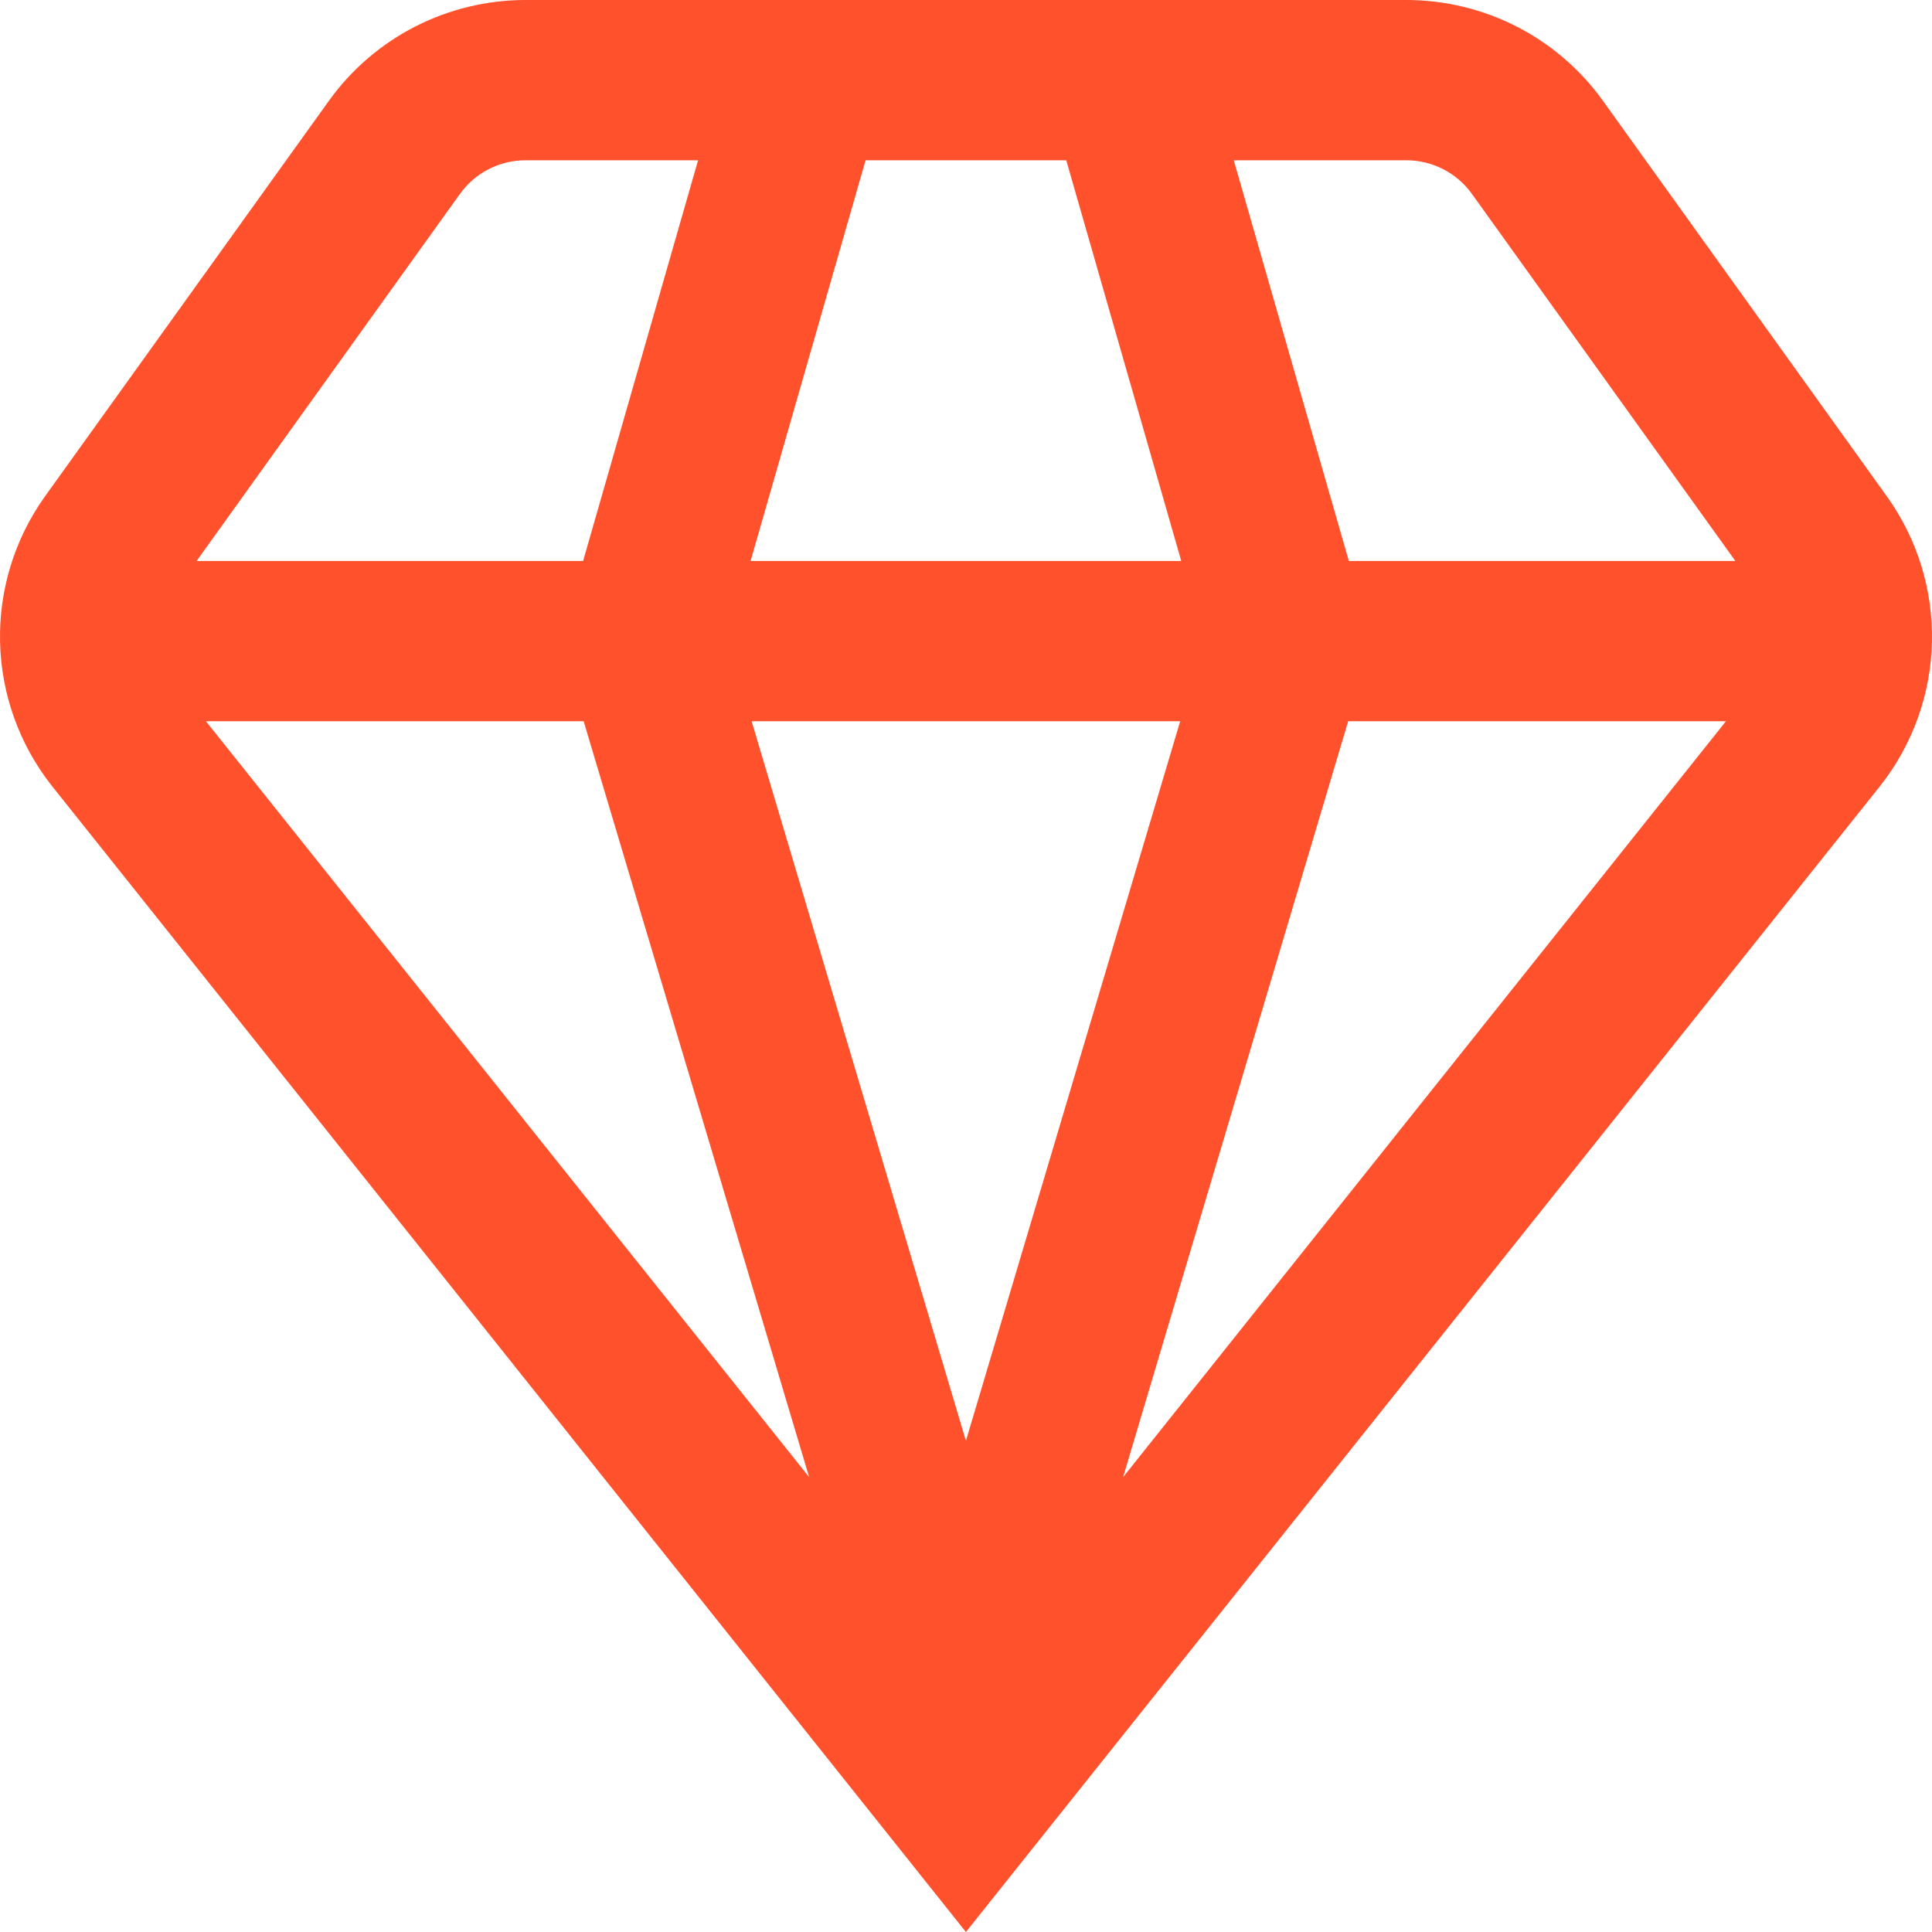 <svg width="91" height="91" viewBox="0 0 91 91" fill="none" xmlns="http://www.w3.org/2000/svg">
<path d="M88.58 36.992C90.093 35.061 90.941 32.697 90.997 30.249C91.053 27.801 90.315 25.4 88.891 23.403L75.498 4.745C74.446 3.278 73.057 2.082 71.447 1.256C69.836 0.431 68.051 0 66.24 0L24.753 0C22.942 0 21.157 0.431 19.546 1.256C17.936 2.082 16.547 3.278 15.494 4.745L2.102 23.403C0.681 25.402 -0.055 27.803 0.003 30.25C0.061 32.698 0.91 35.062 2.424 36.992L45.496 91L88.58 36.992ZM27.491 33.972L38.112 69.575L9.699 33.972H27.491ZM81.294 33.972L52.9 69.575L63.501 33.972H81.294ZM55.589 33.972L45.496 67.865L35.403 33.972H55.589ZM35.354 26.423L40.77 7.549H50.222L55.639 26.423H35.354ZM69.327 9.131L81.738 26.423H63.532L58.112 7.549H66.24C66.844 7.549 67.439 7.693 67.976 7.968C68.513 8.243 68.976 8.642 69.327 9.131ZM21.666 9.131C22.016 8.642 22.48 8.243 23.017 7.968C23.554 7.693 24.149 7.549 24.753 7.549H32.881L27.465 26.423H9.259L21.666 9.131Z" fill="#FF512C"/>
</svg>
